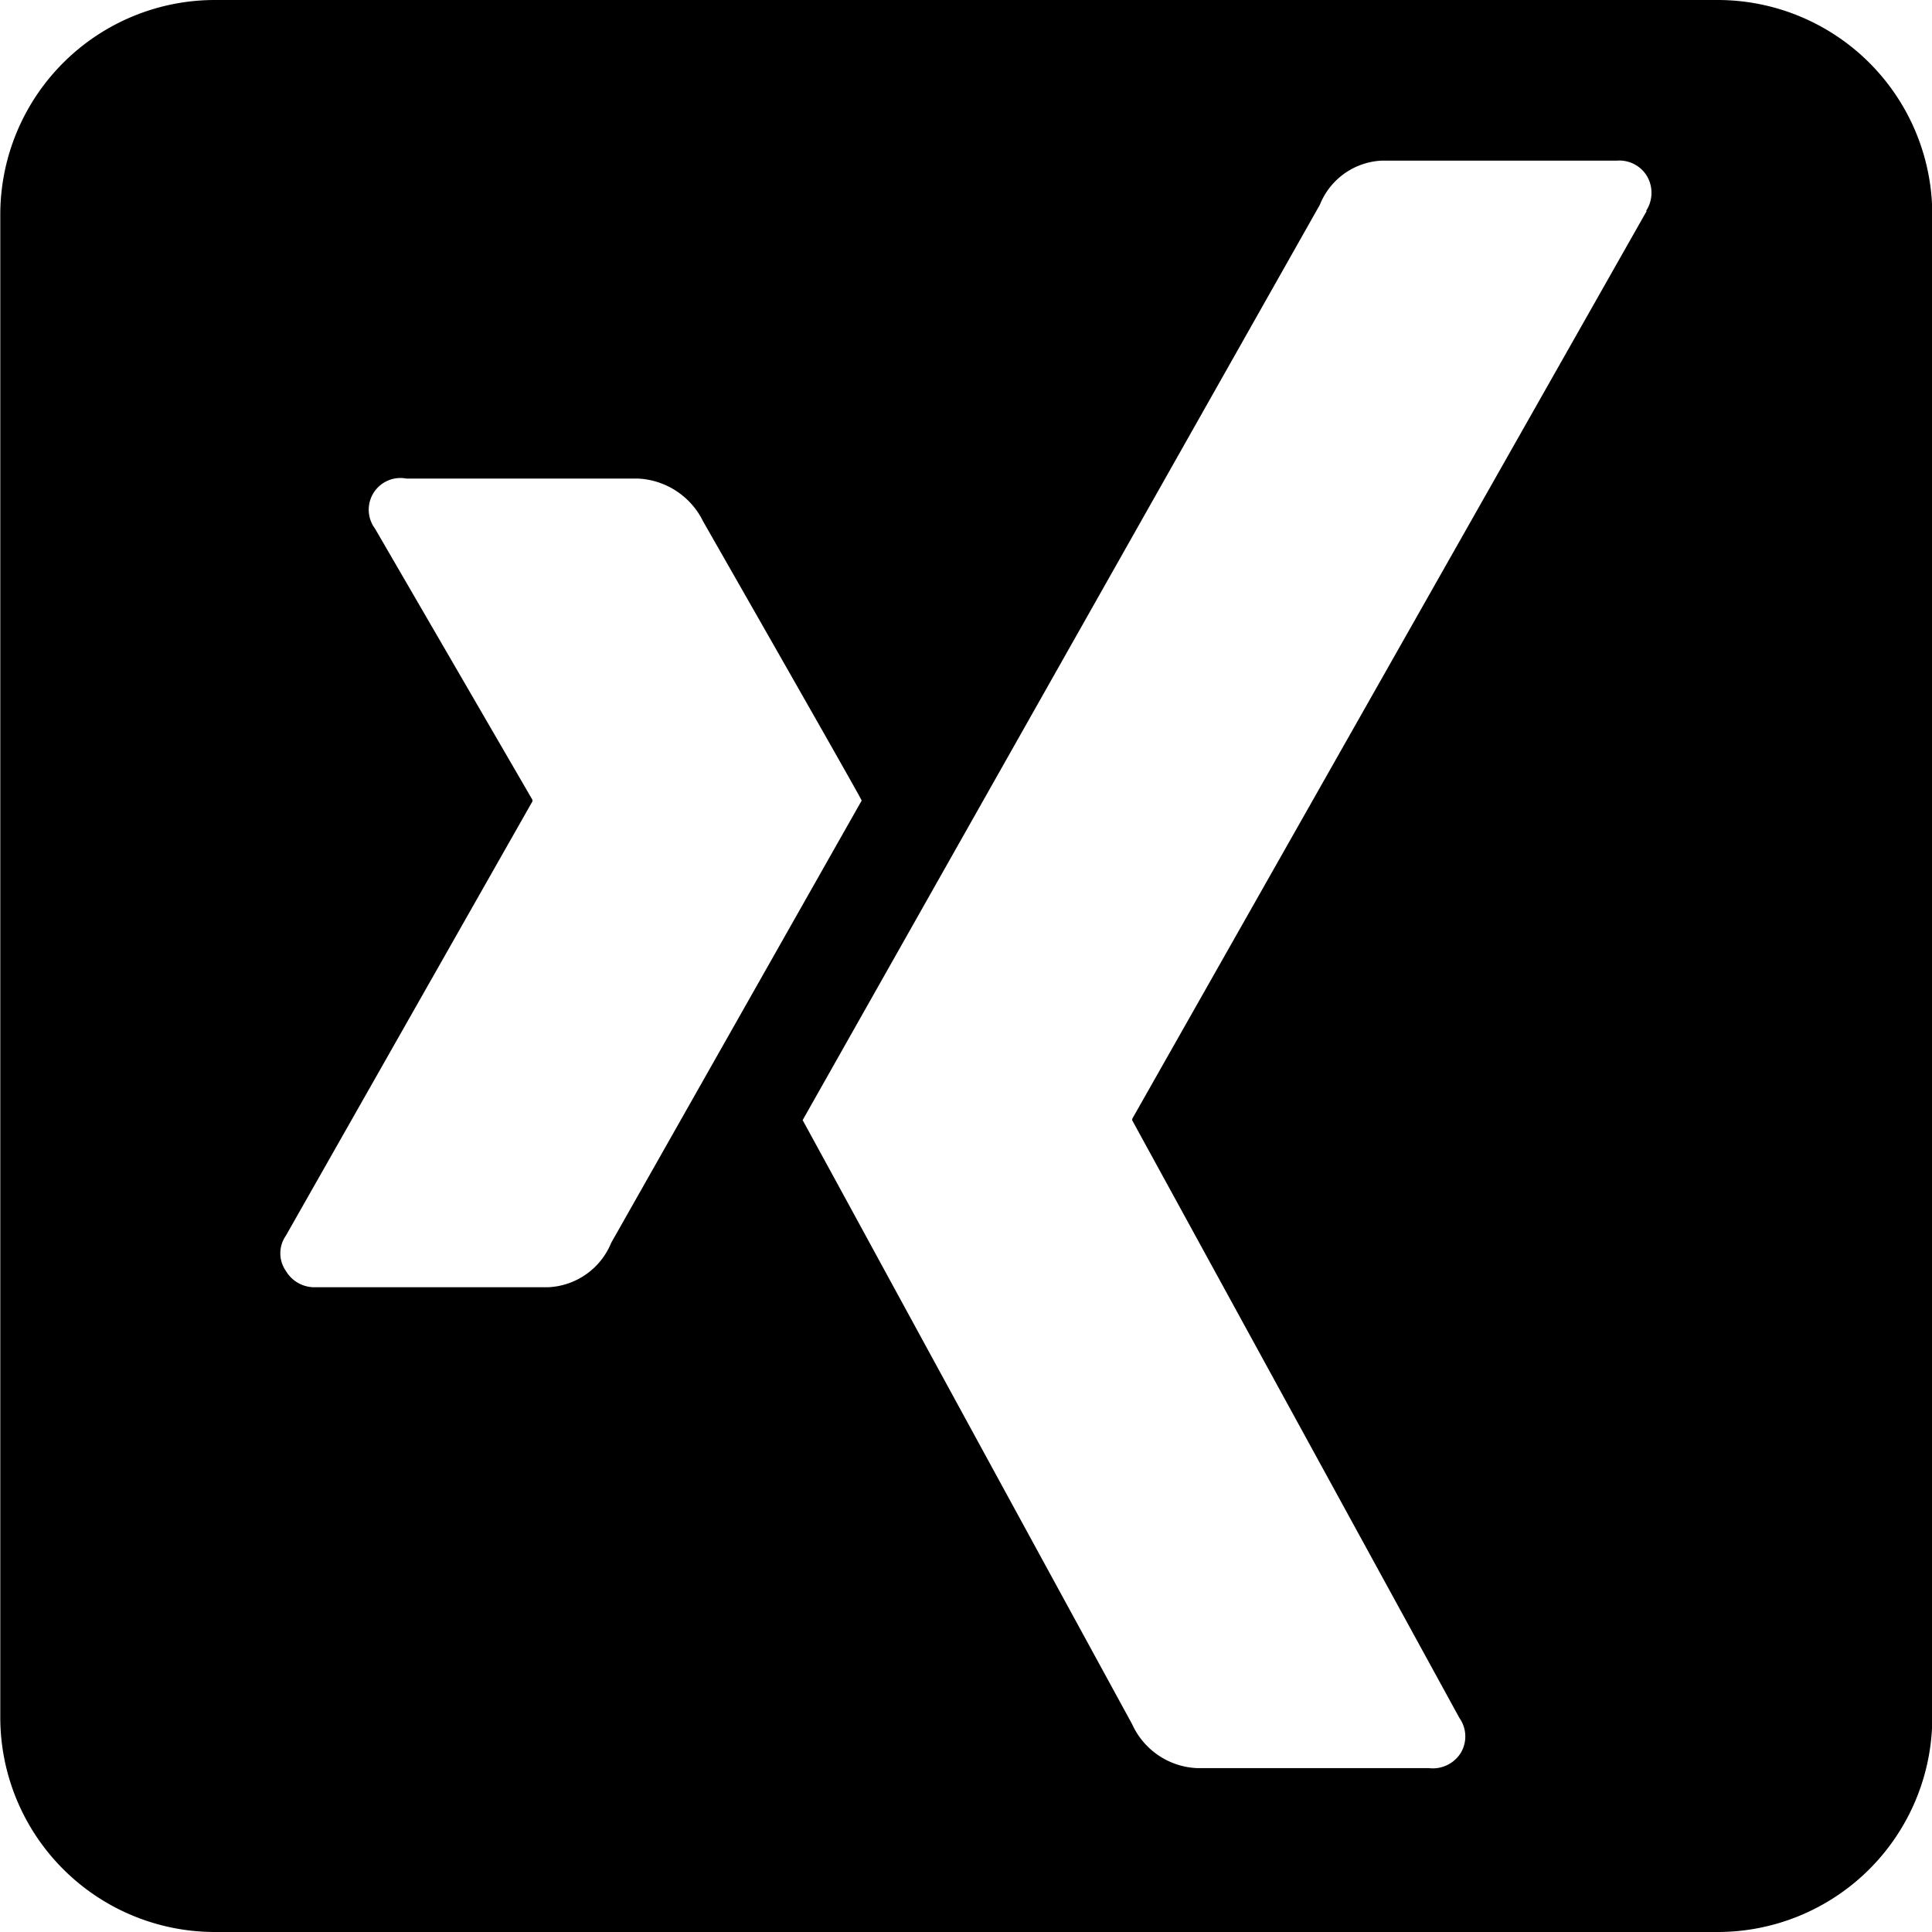 <svg xmlns="http://www.w3.org/2000/svg" width="27" height="27" viewBox="0 0 27 27">
  <path id="Pfad_540" data-name="Pfad 540" d="M2852.6,972.794h-21a3,3,0,0,0-3,3v21a3,3,0,0,0,3,3h21a3,3,0,0,0,3-3v-21A3,3,0,0,0,2852.6,972.794Zm-16.335,17.989h-3.25a.464.464,0,0,1-.424-.228.43.43,0,0,1,0-.492l3.446-6.07v-.021l-2.2-3.79a.443.443,0,0,1,.438-.7h3.235a1.07,1.07,0,0,1,.913.6c1.466,2.567,2.211,3.878,2.215,3.9l-3.5,6.18A1,1,0,0,1,2836.261,990.783Zm15.344-15.041-7.19,12.688v.021l4.572,8.351a.447.447,0,0,1,.017.493.461.461,0,0,1-.441.209h-3.232a1.045,1.045,0,0,1-.916-.612q-2.729-5-3.839-7.039l-.416-.763c-.231-.422-.347-.636-.351-.642l7.228-12.792a.982.982,0,0,1,.861-.617h3.287a.452.452,0,0,1,.42.21A.462.462,0,0,1,2851.6,975.742Z" transform="translate(-2828.596 -972.794)"/>
</svg>
